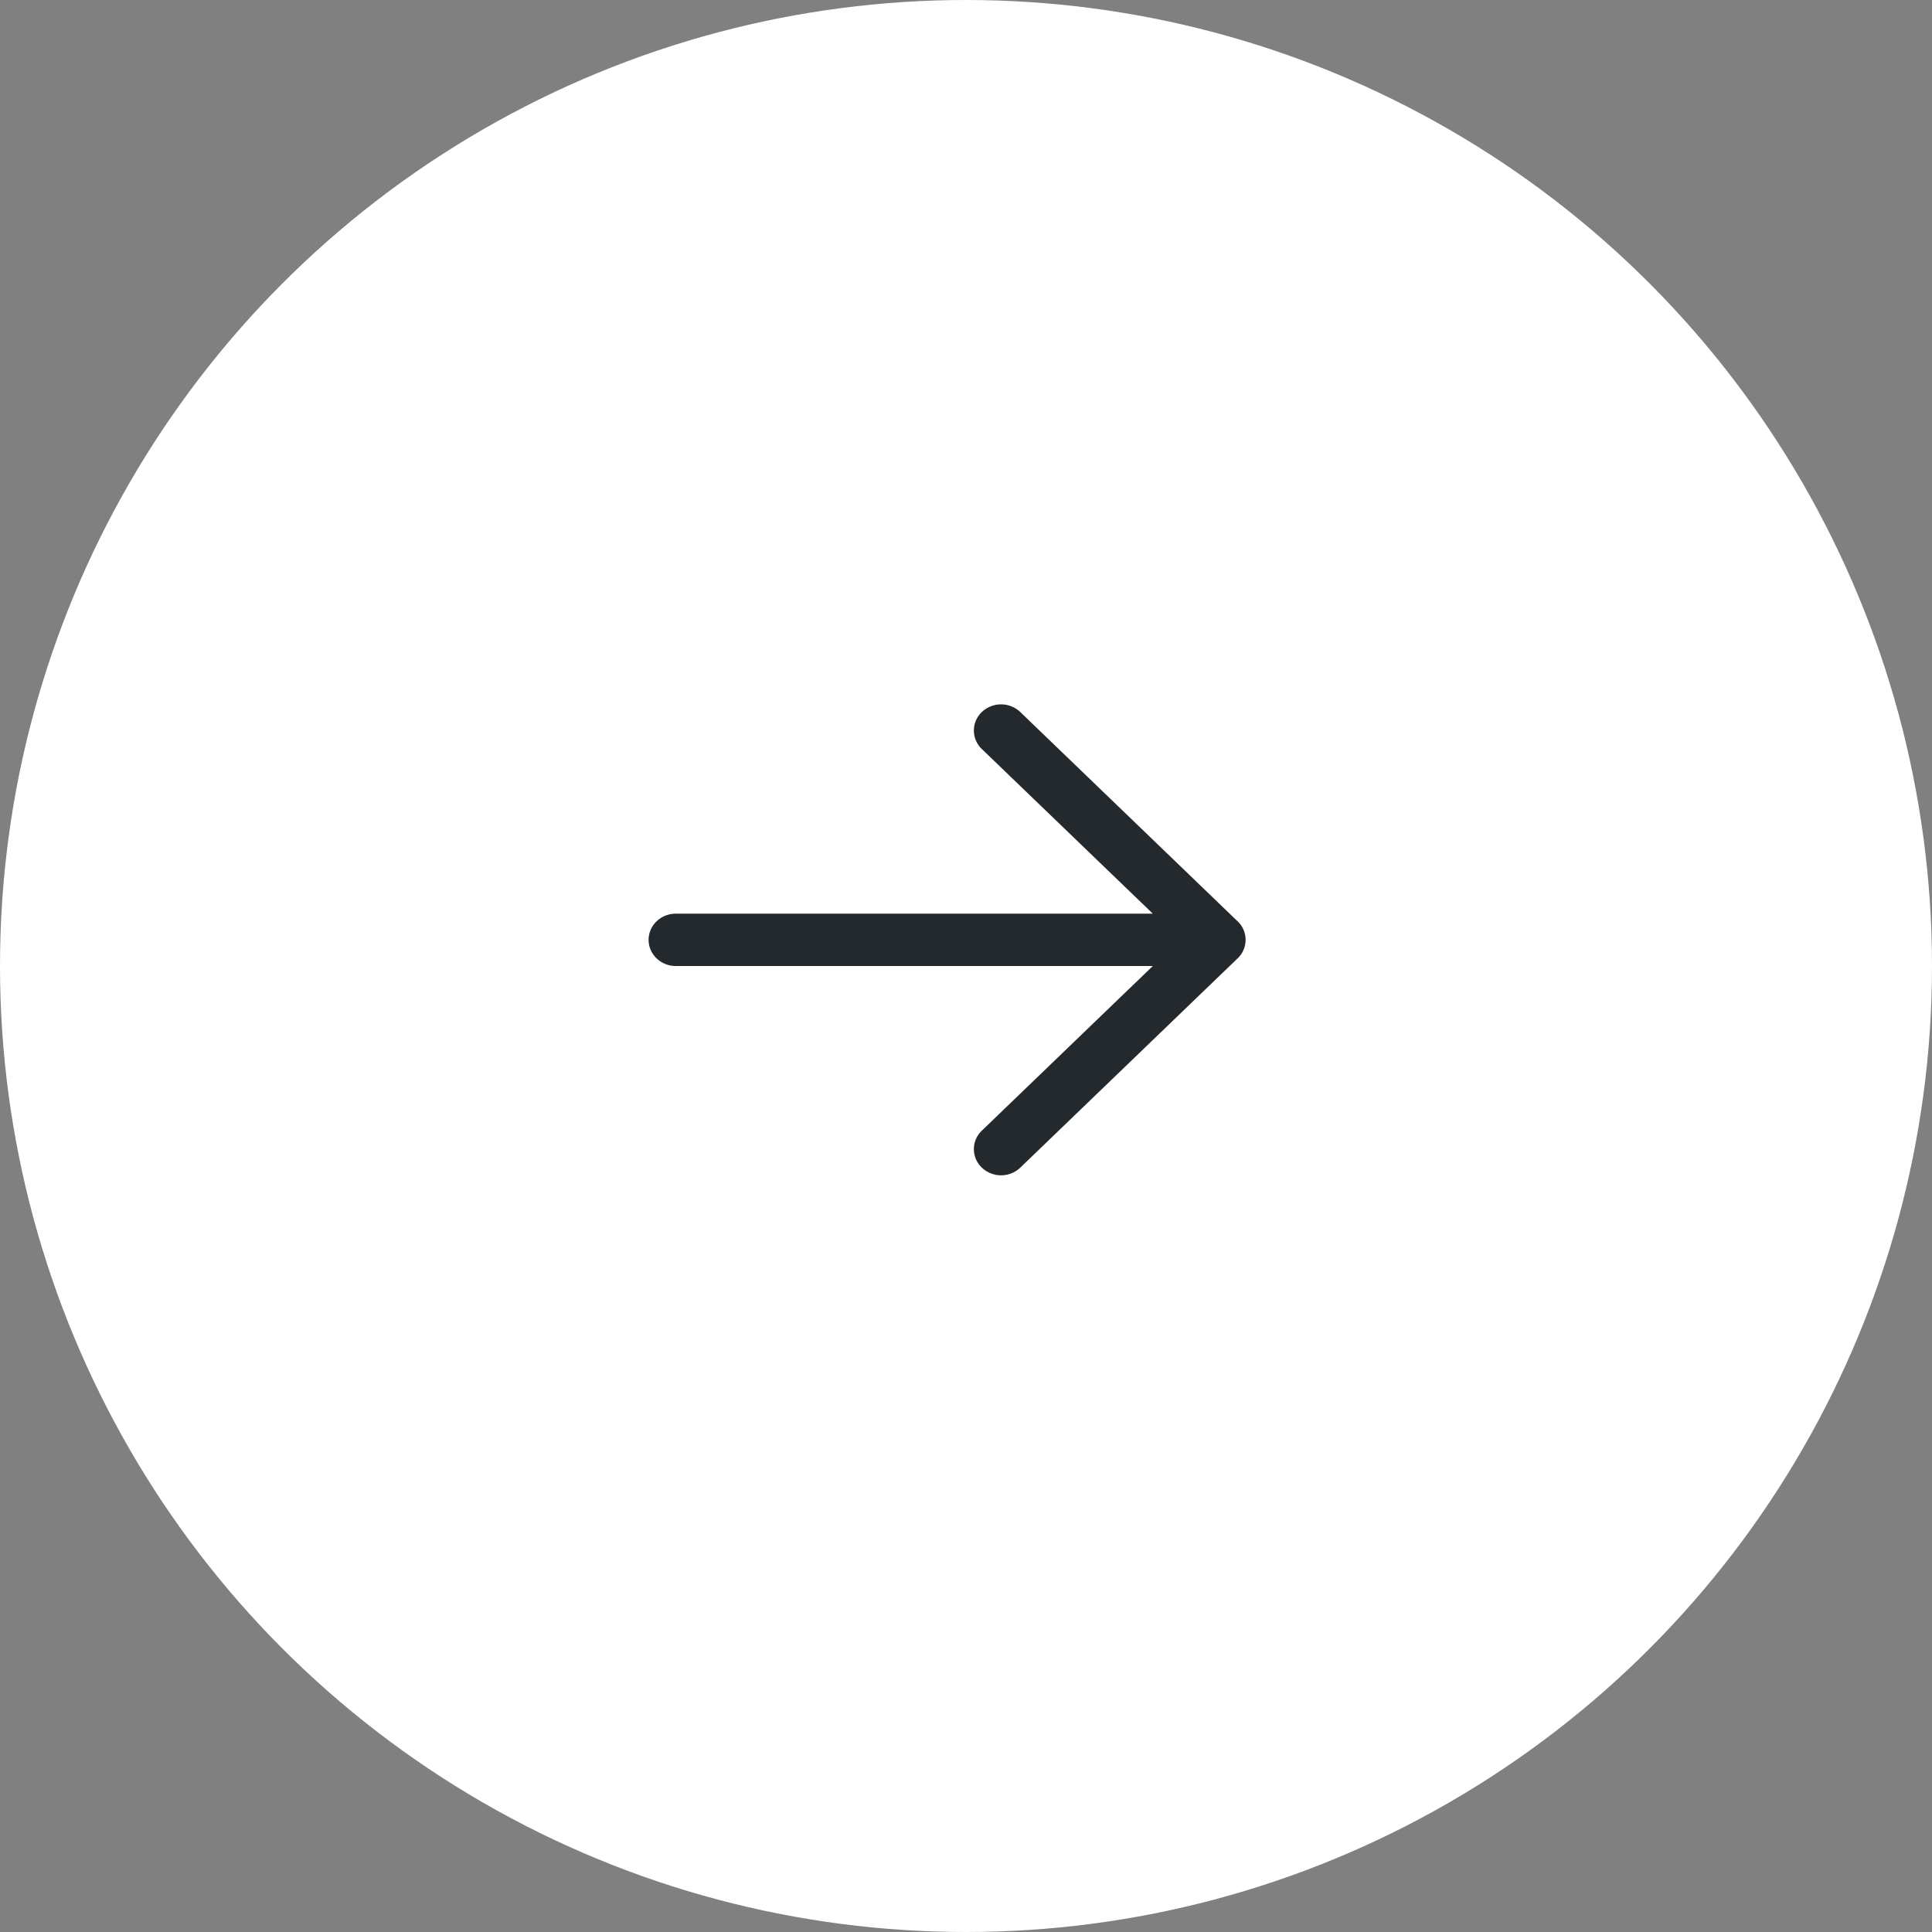 <svg width="60" height="60" fill="none" xmlns="http://www.w3.org/2000/svg"><rect width="100%" height="100%" fill="#808080" stroke="none"/><circle r="30" transform="matrix(-1 0 0 1 30 30)" fill="#fff"/><path fillRule="evenodd" clipRule="evenodd" d="M30.492 22.113a.791.791 0 0 0 0 1.149l5.31 5.113H20.987c-.466 0-.844.364-.844.813 0 .448.378.812.844.812h14.815l-5.31 5.113a.791.791 0 0 0 0 1.149.867.867 0 0 0 1.194 0l6.75-6.5a.791.791 0 0 0 0-1.149l-6.75-6.5a.867.867 0 0 0-1.194 0z" fill="#24292D"/></svg>